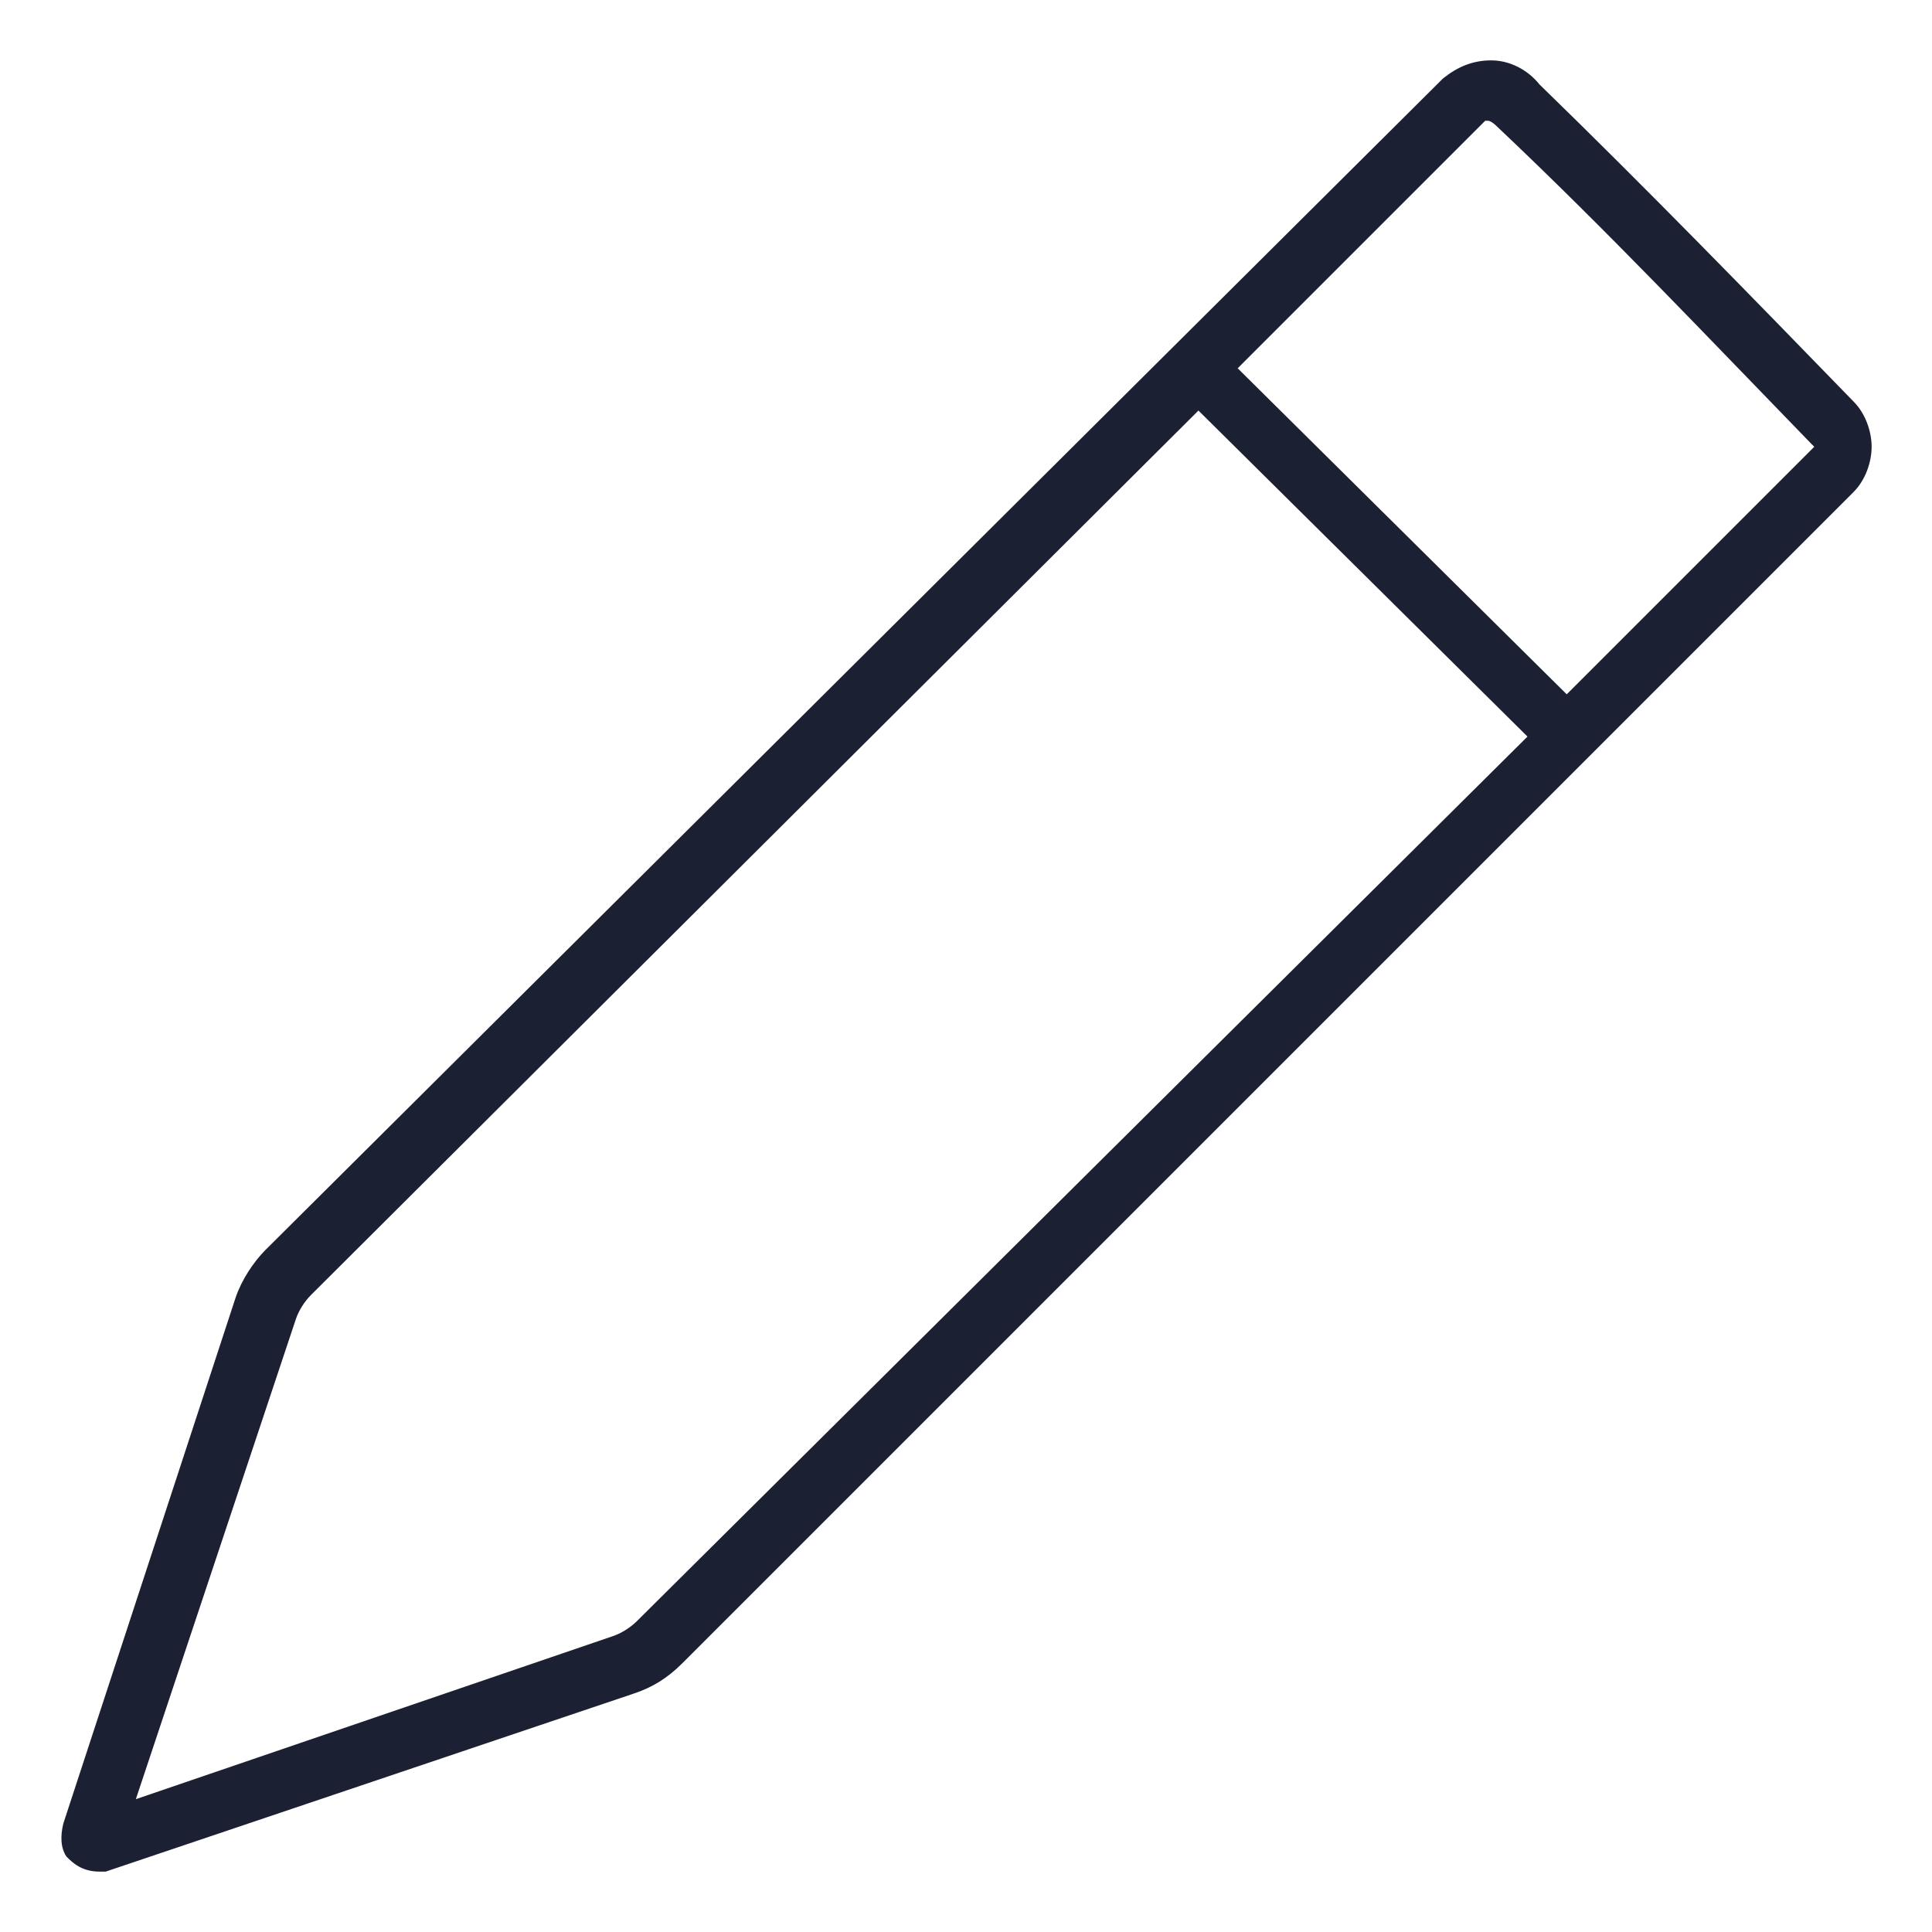 <?xml version="1.0" encoding="utf-8"?><!-- Generator: Adobe Illustrator 22.0.0, SVG Export Plug-In . SVG Version: 6.00 Build 0)  --><svg fill="#1C2033" width="52" height="52" version="1.1" id="lni_lni-pencil" xmlns="http://www.w3.org/2000/svg" xmlns:xlink="http://www.w3.org/1999/xlink" x="0px"	 y="0px" viewBox="0 0 64 64" style="enable-background:new 0 0 64 64;" xml:space="preserve"><path d="M61.4,13.3C58,9.8,54.5,6.2,51,2.8c-0.4-0.5-1-0.8-1.6-0.8c-0.6,0-1.1,0.2-1.6,0.6l0,0l-39,38.8c-0.4,0.4-0.8,1-1,1.6	L2.1,60.4c-0.1,0.4-0.1,0.8,0.1,1.1C2.4,61.7,2.7,62,3.3,62h0.2l17.5-5.9c0.6-0.2,1.1-0.5,1.6-1l38.8-38.8c0.4-0.4,0.6-1,0.6-1.5	C62,14.3,61.8,13.7,61.4,13.3z M21.1,53.7c-0.2,0.2-0.5,0.4-0.8,0.5L4.5,59.6l5.3-15.9c0.1-0.3,0.3-0.6,0.5-0.8l29.4-29.3l10.9,10.8	L21.1,53.7z M59.9,15l-8,8L41,12.2L49.2,4l0.1,0c0,0,0.1,0,0.3,0.2c3.6,3.4,7,7,10.4,10.5c0,0,0.1,0.1,0.1,0.1	C60,14.9,60,14.9,59.9,15z"/></svg>